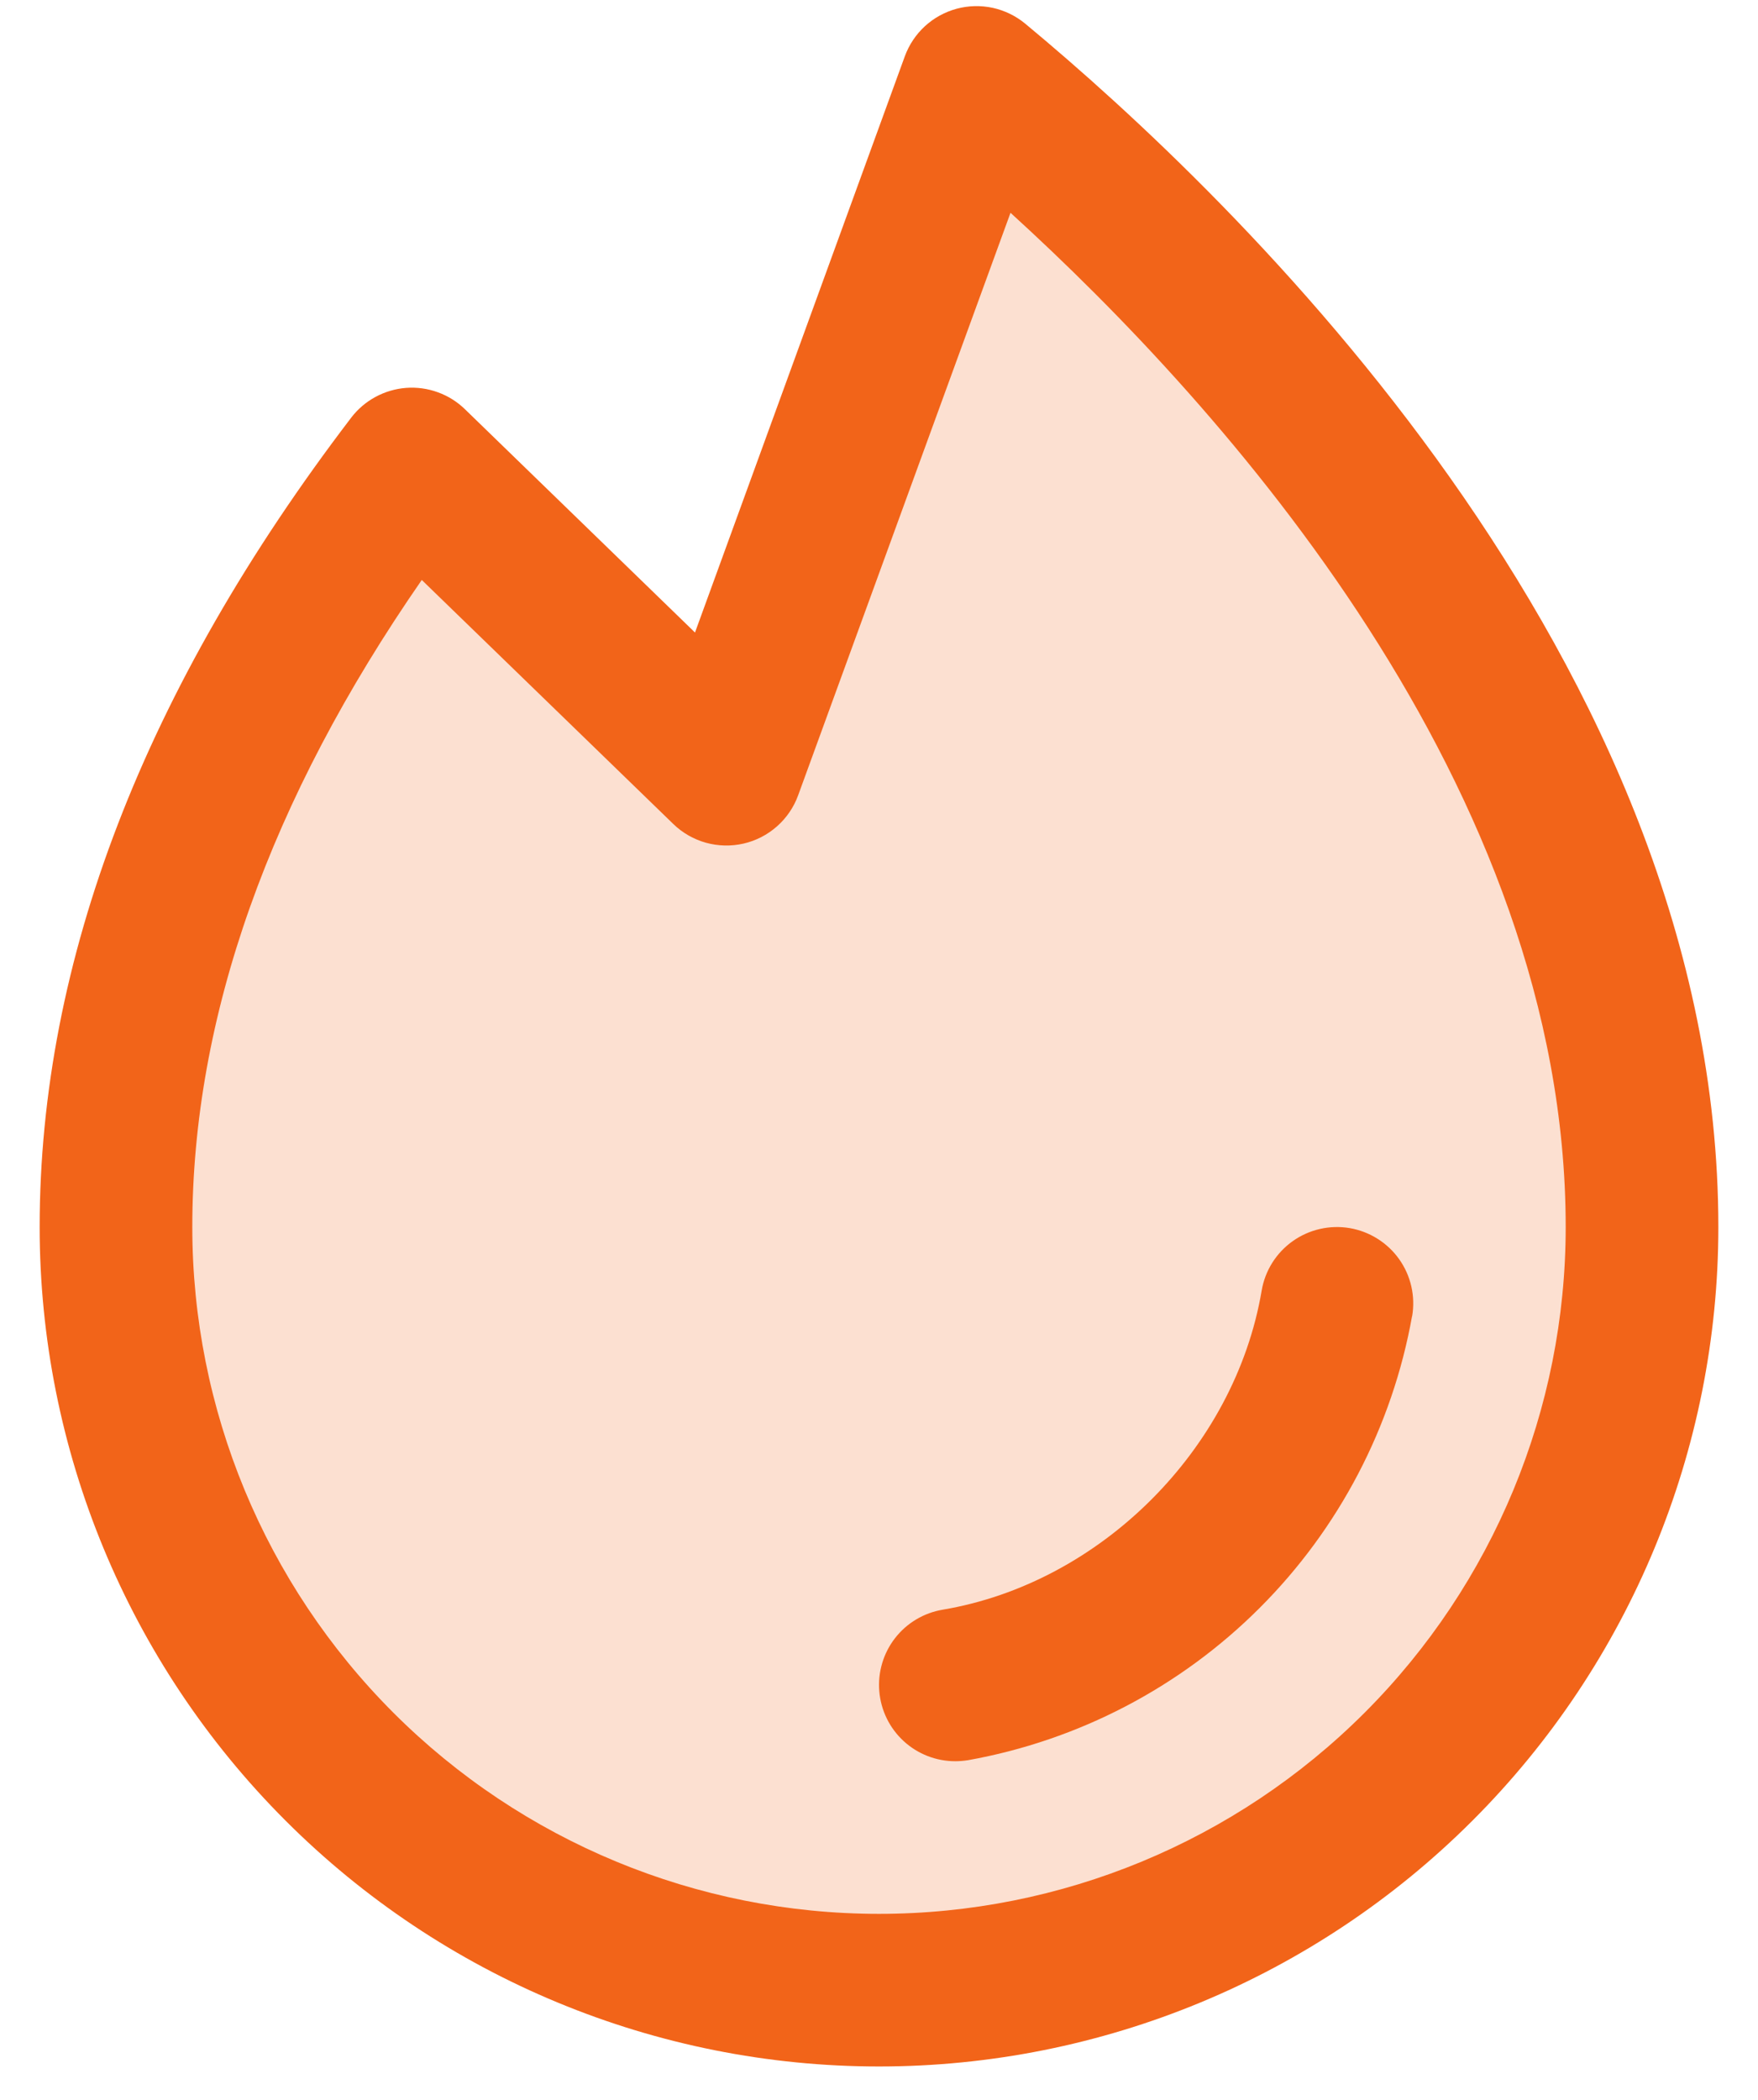 <svg width="36" height="43" viewBox="0 0 36 43" fill="none" xmlns="http://www.w3.org/2000/svg">
<path opacity="0.2" d="M33.625 25.125C33.625 29.269 31.979 33.243 29.049 36.173C26.118 39.104 22.144 40.75 18 40.75C13.856 40.75 9.882 39.104 6.951 36.173C4.021 33.243 2.375 29.269 2.375 25.125C2.375 19.154 5.191 13.746 8.43 9.5L14.875 15.75L20.006 1.688C24.223 5.188 33.625 14.217 33.625 25.125Z" fill="#F26419"/>
<path d="M28.916 26.949C28.511 29.212 27.422 31.297 25.796 32.922C24.17 34.548 22.085 35.636 19.822 36.041C19.736 36.054 19.649 36.062 19.562 36.062C19.171 36.062 18.793 35.915 18.505 35.65C18.216 35.384 18.038 35.02 18.006 34.629C17.973 34.239 18.089 33.85 18.329 33.541C18.57 33.231 18.918 33.024 19.305 32.959C22.541 32.414 25.287 29.668 25.836 26.426C25.905 26.017 26.134 25.653 26.472 25.413C26.81 25.173 27.23 25.077 27.639 25.146C28.047 25.216 28.412 25.445 28.652 25.783C28.892 26.121 28.987 26.54 28.918 26.949H28.916ZM35.188 25.125C35.188 29.683 33.377 34.055 30.153 37.278C26.93 40.502 22.558 42.312 18 42.312C13.442 42.312 9.07 40.502 5.847 37.278C2.623 34.055 0.812 29.683 0.812 25.125C0.812 19.672 2.961 14.096 7.191 8.553C7.325 8.377 7.495 8.232 7.689 8.127C7.883 8.022 8.097 7.959 8.317 7.942C8.538 7.926 8.759 7.956 8.966 8.032C9.174 8.107 9.363 8.225 9.521 8.379L14.232 12.951L18.529 1.152C18.615 0.917 18.756 0.706 18.941 0.536C19.125 0.367 19.348 0.245 19.59 0.179C19.832 0.114 20.086 0.108 20.331 0.161C20.575 0.215 20.803 0.326 20.996 0.486C25.268 4.031 35.188 13.514 35.188 25.125ZM32.062 25.125C32.062 16.123 25.072 8.344 20.693 4.357L16.344 16.285C16.255 16.53 16.105 16.749 15.91 16.921C15.714 17.094 15.479 17.215 15.225 17.273C14.971 17.331 14.706 17.325 14.455 17.255C14.204 17.185 13.974 17.053 13.787 16.871L8.637 11.875C5.518 16.377 3.938 20.828 3.938 25.125C3.938 28.855 5.419 32.431 8.056 35.069C10.694 37.706 14.27 39.187 18 39.187C21.73 39.187 25.306 37.706 27.944 35.069C30.581 32.431 32.062 28.855 32.062 25.125Z" fill="#F26419"/>
</svg>
